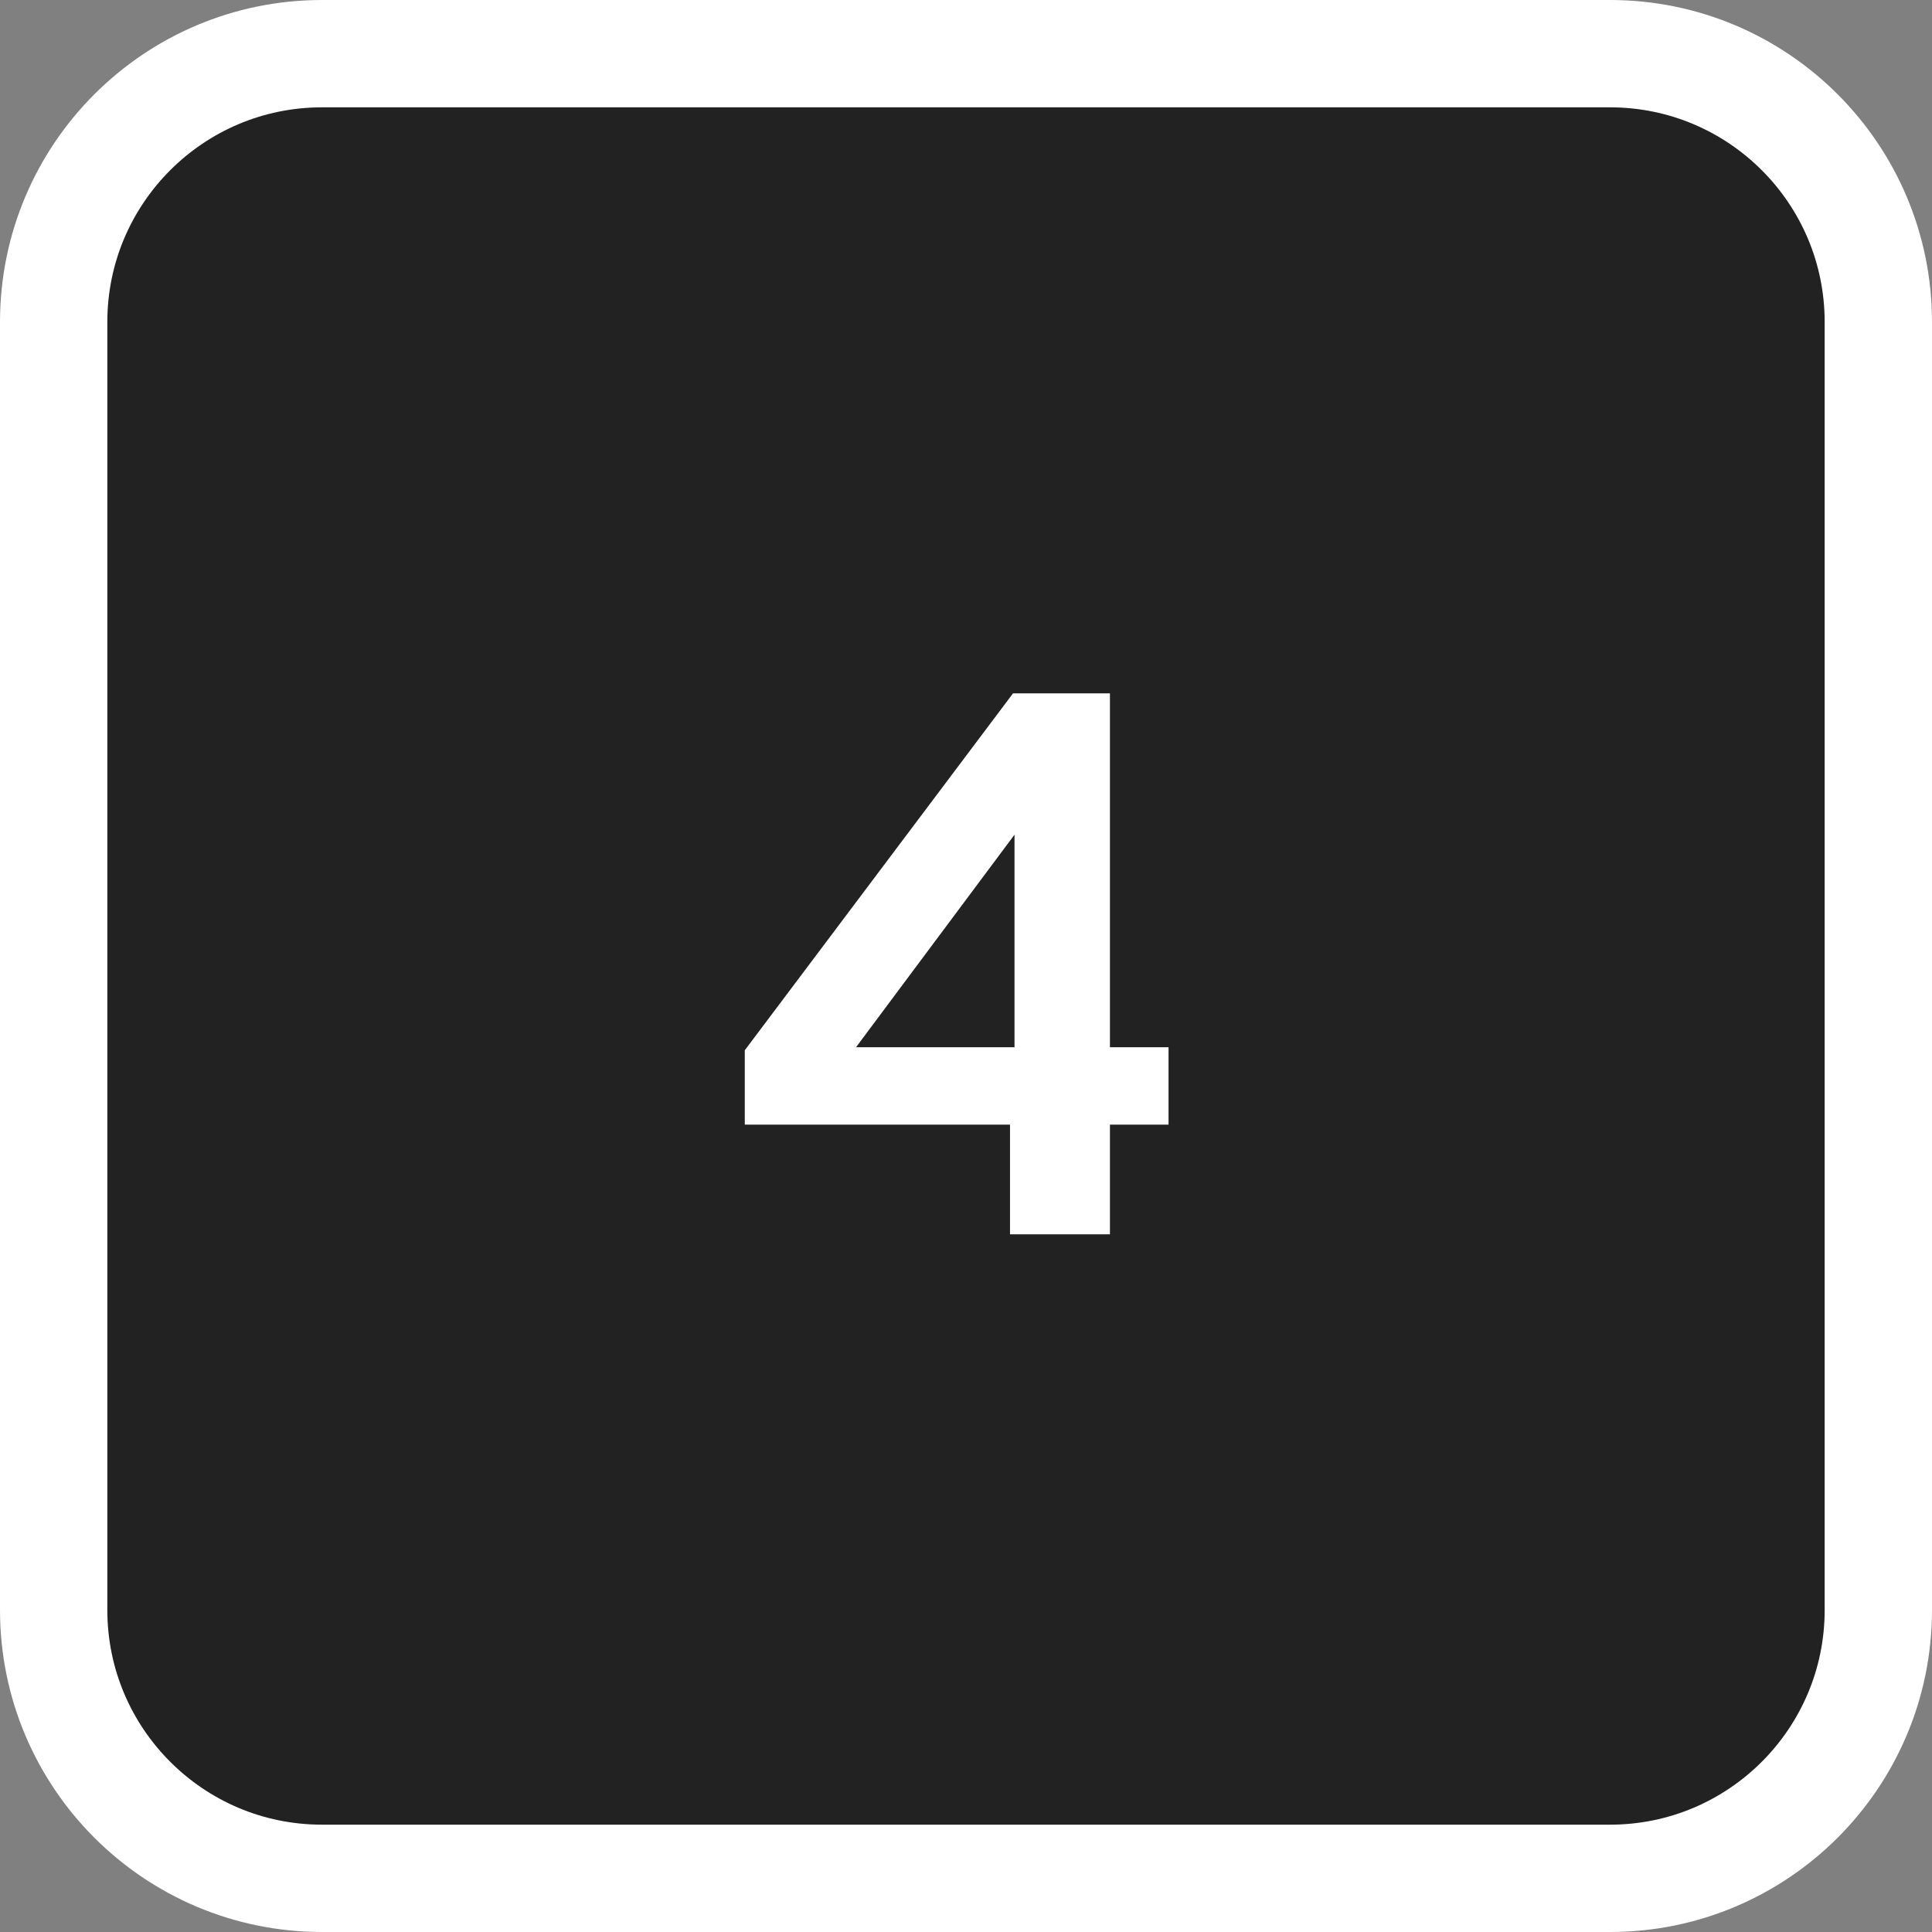 <svg width="36" height="36" viewBox="0 0 36 36" fill="none" xmlns="http://www.w3.org/2000/svg">
<rect x="0" y="0" width="36" height="36" fill="#808080" stroke="none"/>
<path d="M6 1C3.239 1 1 3.239 1 6V30C1 32.761 3.239 35 6 35H30C32.761 35 35 32.761 35 30V6C35 3.239 32.761 1 30 1H6Z" fill="#222222"/>
<path d="M6 1C3.239 1 1 3.239 1 6V30C1 32.761 3.239 35 6 35H30C32.761 35 35 32.761 35 30V6C35 3.239 32.761 1 30 1H6Z" stroke="white" stroke-width="2"/>
<path d="M18.82 23V20.34L18.904 20.06V14.306L19.604 14.614L15.46 20.172L14.662 19.514H21.774V20.956H13.878V19.57L18.876 12.92H20.682V23H18.82Z" fill="white"/>
</svg>
